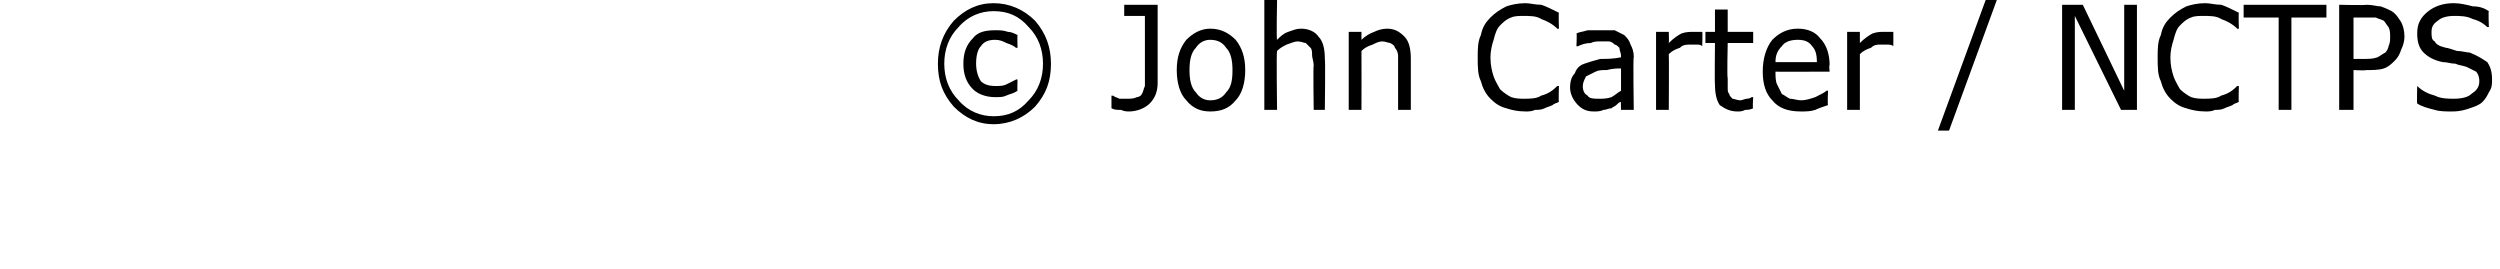 <?xml version="1.0" standalone="no"?><!DOCTYPE svg PUBLIC "-//W3C//DTD SVG 1.1//EN" "http://www.w3.org/Graphics/SVG/1.1/DTD/svg11.dtd"><svg xmlns="http://www.w3.org/2000/svg" version="1.1" width="157px" height="16.9px" viewBox="0 0 157 16.9"><desc>John Carter NCTPS</desc><defs/><g id="Polygon76839"><path d="m66 4c0 1.1-.3 1.9-1 2.7c-.7.7-1.6 1.1-2.6 1.1c-1 0-1.8-.4-2.5-1.1c-.7-.8-1-1.6-1-2.7c0-1 .3-1.9 1-2.7C60.6.6 61.4.2 62.4.2c1 0 1.9.4 2.6 1.1c.7.8 1 1.7 1 2.7zm-.5 0c0-.9-.3-1.7-.9-2.3c-.6-.7-1.3-1-2.2-1c-.8 0-1.6.3-2.2 1c-.6.6-.9 1.4-.9 2.3c0 .9.3 1.7.9 2.3c.6.7 1.4 1 2.2 1c.9 0 1.6-.3 2.2-1c.6-.6.9-1.4.9-2.3zm-1.6 1.7c-.3.2-.5.2-.7.3c-.2.1-.4.1-.7.1c-.6 0-1.1-.2-1.4-.5c-.4-.4-.6-.9-.6-1.6c0-.7.2-1.2.6-1.6c.3-.4.8-.5 1.4-.5c.3 0 .5 0 .8.1c.2 0 .4.1.6.2c-.02-.01 0 .8 0 .8h-.1c-.1-.1-.3-.2-.6-.3c-.2-.1-.4-.2-.7-.2c-.4 0-.7.1-.9.4c-.2.2-.3.6-.3 1.1c0 .4.1.8.3 1.1c.2.2.5.3.9.3c.3 0 .5 0 .7-.1l.6-.3c.01-.04.1 0 .1 0c0 0-.02.75 0 .7zm8.8-.5c0 .6-.2 1-.5 1.3c-.3.3-.8.5-1.3.5c-.1 0-.3 0-.5-.1c-.3 0-.4 0-.6-.1v-.8s.06.03.1 0c.1.1.2.1.4.2h.5c.2 0 .4 0 .6-.1c.1 0 .3-.1.3-.2c.1-.1.1-.3.2-.5V1h-1.3v-.7h2.1v4.9zm5.5-.8c0 .8-.2 1.5-.6 1.9c-.4.5-.9.7-1.6.7c-.6 0-1.1-.2-1.5-.7c-.4-.4-.6-1.1-.6-1.9c0-.8.2-1.4.6-1.9c.4-.4.9-.7 1.5-.7c.7 0 1.2.3 1.6.7c.4.5.6 1.1.6 1.9zm-.8 0c0-.6-.1-1.1-.4-1.4c-.2-.3-.5-.5-1-.5c-.4 0-.7.2-.9.5c-.3.3-.4.8-.4 1.4c0 .6.1 1.1.4 1.4c.2.3.5.5.9.5c.5 0 .8-.2 1-.5c.3-.3.4-.7.4-1.4zm5.8 2.5h-.7s-.04-2.81 0-2.8c0-.2-.1-.5-.1-.6c0-.2 0-.4-.1-.5l-.3-.3c-.1 0-.3-.1-.5-.1c-.2 0-.4.1-.7.2c-.2.1-.4.2-.6.4c-.05.02 0 3.7 0 3.7h-.8V0h.8s-.05 2.52 0 2.5c.2-.2.4-.4.7-.5c.3-.1.5-.2.8-.2c.5 0 .9.2 1.1.5c.3.3.4.8.4 1.4c.04 0 0 3.2 0 3.2zm5.4 0h-.8V3.5c0-.2-.1-.4-.2-.5c0-.1-.1-.2-.3-.3c-.1 0-.3-.1-.5-.1c-.2 0-.4.1-.6.2c-.3.1-.5.2-.7.4c.01.02 0 3.7 0 3.7h-.8V2h.8v.5c.2-.2.5-.4.8-.5c.2-.1.5-.2.8-.2c.5 0 .8.2 1.1.5c.3.3.4.8.4 1.4v3.2zm9.3-.5c-.2.1-.3.1-.4.2c-.2.1-.3.1-.5.2c-.2.1-.4.1-.6.1c-.2.1-.4.1-.6.1c-.5 0-.9-.1-1.2-.2c-.4-.1-.7-.3-1-.6c-.3-.3-.5-.7-.6-1.1c-.2-.4-.2-.9-.2-1.5c0-.5 0-1 .2-1.4c.1-.5.3-.8.6-1.1c.3-.3.6-.5 1-.7c.3-.1.7-.2 1.2-.2c.3 0 .6.1 1 .1c.3.1.7.3 1.1.5c-.03 0 0 1 0 1c0 0-.09.03-.1 0c-.3-.3-.7-.5-1-.6c-.3-.2-.7-.2-1.1-.2c-.3 0-.6 0-.8.1c-.3.1-.5.3-.7.5c-.2.2-.3.5-.4.9c-.1.3-.2.7-.2 1.1c0 .5.1.9.2 1.2c.1.3.3.6.4.8c.2.2.5.4.7.5c.3.1.6.1.8.1c.4 0 .8 0 1.1-.2c.4-.1.7-.3 1-.6h.1s-.03 1.01 0 1zm4.7.5h-.8s-.02-.54 0-.5c-.1 0-.2.1-.3.2c-.1.1-.2.1-.3.2c-.2 0-.3.1-.5.1c-.2.1-.4.1-.6.1c-.4 0-.7-.1-1-.4c-.3-.3-.5-.7-.5-1.1c0-.4.1-.7.3-.9c.1-.3.3-.5.6-.6c.3-.1.6-.2 1-.3c.4 0 .8 0 1.3-.1v-.1c0-.2-.1-.3-.1-.5c-.1-.1-.2-.2-.3-.2c-.1-.1-.2-.2-.4-.2h-.5c-.2 0-.4 0-.6.1c-.3 0-.6.1-.8.2c-.02.02-.1 0-.1 0c0 0 .04-.82 0-.8c.2-.1.4-.1.7-.2h1.7l.6.3c.2.2.3.3.4.6c.1.2.2.4.2.8c-.05-.05 0 3.3 0 3.3zm-.8-1.2V4.3c-.3 0-.5 0-.9.1c-.3 0-.5 0-.7.1l-.6.3c-.1.2-.2.4-.2.6c0 .3.1.5.3.6c.1.2.4.2.7.2c.3 0 .5 0 .8-.1c.2-.1.4-.3.6-.4zm5.1-2.8s-.02-.03 0 0c-.1-.1-.2-.1-.4-.1h-.3c-.3 0-.5 0-.7.2c-.3.1-.5.2-.7.4c.02 0 0 3.5 0 3.5h-.8V2h.8s.02.7 0 .7c.3-.3.6-.5.8-.6c.3-.1.5-.1.8-.1h.5c.03.03 0 .9 0 .9zm3.2 3.9c-.2.1-.4.1-.5.1c-.2.1-.3.1-.5.1c-.5 0-.8-.2-1.1-.4c-.2-.3-.3-.7-.3-1.3c-.03-.02 0-2.6 0-2.6h-.6v-.7h.6V.6h.8v1.4h1.6v.7h-1.6s-.05 2.2 0 2.2v.6c0 .2 0 .3.1.4c0 .1.1.2.2.3c.1 0 .3.1.5.1c.1 0 .3-.1.4-.1c.2 0 .3-.1.3-.1h.1s-.05.74 0 .7zm4.8-2.3s-3.45.01-3.4 0c0 .3 0 .6.1.8l.3.6c.2.1.3.2.5.3c.2 0 .5.1.7.1c.3 0 .6-.1.9-.2c.4-.2.6-.3.7-.4c.02-.02.1 0 .1 0c0 0-.04.88 0 .9c-.3.1-.6.2-.8.3c-.3.1-.6.1-.9.1c-.8 0-1.4-.2-1.8-.7c-.4-.4-.6-1-.6-1.8c0-.8.2-1.5.6-2c.4-.4.9-.7 1.6-.7c.6 0 1.1.2 1.4.6c.4.4.6 1 .6 1.7c-.05-.04 0 .4 0 .4zm-.8-.6c0-.5-.1-.8-.3-1c-.2-.3-.5-.4-.9-.4c-.4 0-.8.1-1 .4c-.3.3-.4.6-.4 1h2.6zm4.8-1s-.03-.03 0 0c-.1-.1-.3-.1-.4-.1h-.4c-.2 0-.4 0-.6.2c-.3.1-.5.2-.7.4v3.5h-.8V2h.8v.7c.3-.3.6-.5.8-.6c.3-.1.5-.1.7-.1h.6c.01.03 0 .9 0 .9zm6.5-2.9l-3 8.2h-.7l3-8.2h.7zm8.8 6.9h-1L130.3 1v5.9h-.8V.3h1.3l2.6 5.4V.3h.8v6.6zm6.4-.5c-.2.1-.3.1-.4.2c-.2.1-.3.1-.5.2c-.2.1-.4.1-.6.1c-.2.1-.4.1-.6.1c-.5 0-.9-.1-1.2-.2c-.4-.1-.7-.3-1-.6c-.3-.3-.5-.7-.6-1.1c-.2-.4-.2-.9-.2-1.5c0-.5 0-1 .2-1.4c.1-.5.3-.8.6-1.1c.3-.3.6-.5 1-.7c.3-.1.7-.2 1.2-.2c.3 0 .6.1 1 .1c.3.1.7.3 1.1.5c-.03 0 0 1 0 1c0 0-.09.03-.1 0c-.3-.3-.7-.5-1-.6c-.3-.2-.7-.2-1.1-.2c-.3 0-.6 0-.8.1c-.3.1-.5.3-.7.5c-.2.2-.3.5-.4.9c-.1.3-.2.7-.2 1.1c0 .5.1.9.2 1.2c.1.3.3.6.4.8c.2.2.5.4.7.5c.3.1.6.1.8.1c.4 0 .8 0 1.1-.2c.4-.1.7-.3 1-.6h.1s-.03 1.01 0 1zm5.5-5.3h-2.2v5.8h-.8V1.1h-2.2v-.8h5.2v.8zm4.9 1.2c0 .3-.1.6-.2.8c-.1.3-.2.5-.4.7c-.2.2-.4.4-.7.5c-.3.1-.7.1-1.1.1c-.02.04-.8 0-.8 0v2.5h-.9V.3s1.71.04 1.7 0c.4 0 .7.1.9.1c.3.1.5.2.7.3c.3.2.4.4.6.7c.1.2.2.5.2.9zm-.9 0c0-.2 0-.4-.1-.6c-.1-.1-.2-.3-.3-.4c-.2-.1-.3-.1-.5-.2h-1.4v2.6h.6c.4 0 .6 0 .9-.1c.2-.1.3-.2.5-.3c.1-.1.2-.3.2-.4c.1-.2.1-.4.1-.6zm6.4 2.7c0 .3 0 .5-.2.8c-.1.2-.2.4-.4.6c-.2.2-.5.3-.8.4c-.3.1-.6.2-1.1.2c-.4 0-.8 0-1.1-.1c-.4-.1-.8-.2-1.1-.4c-.03-.02 0-1.1 0-1.1c0 0 .03-.01 0 0c.3.3.7.5 1.1.6c.4.2.8.2 1.2.2c.5 0 .9-.1 1.1-.3c.3-.2.5-.4.5-.8c0-.3-.1-.5-.2-.6l-.6-.3c-.3-.1-.5-.1-.7-.2c-.3 0-.5-.1-.8-.1c-.5-.1-.9-.3-1.2-.6c-.3-.3-.4-.7-.4-1.2c0-.6.2-1 .7-1.4c.4-.3.9-.5 1.6-.5c.4 0 .8.1 1.2.2c.4 0 .7.1 1 .3c-.04-.02 0 1 0 1h-.1c-.2-.2-.5-.4-.9-.5c-.4-.2-.8-.2-1.2-.2c-.4 0-.8.1-1 .3c-.3.2-.4.4-.4.7c0 .3 0 .5.2.6c.1.2.3.3.7.4c.1 0 .4.1.7.2c.3 0 .6.1.8.1c.5.2.8.4 1.1.6c.2.3.3.6.3 1.1z" stroke="none" fill="#000"/></g></svg>